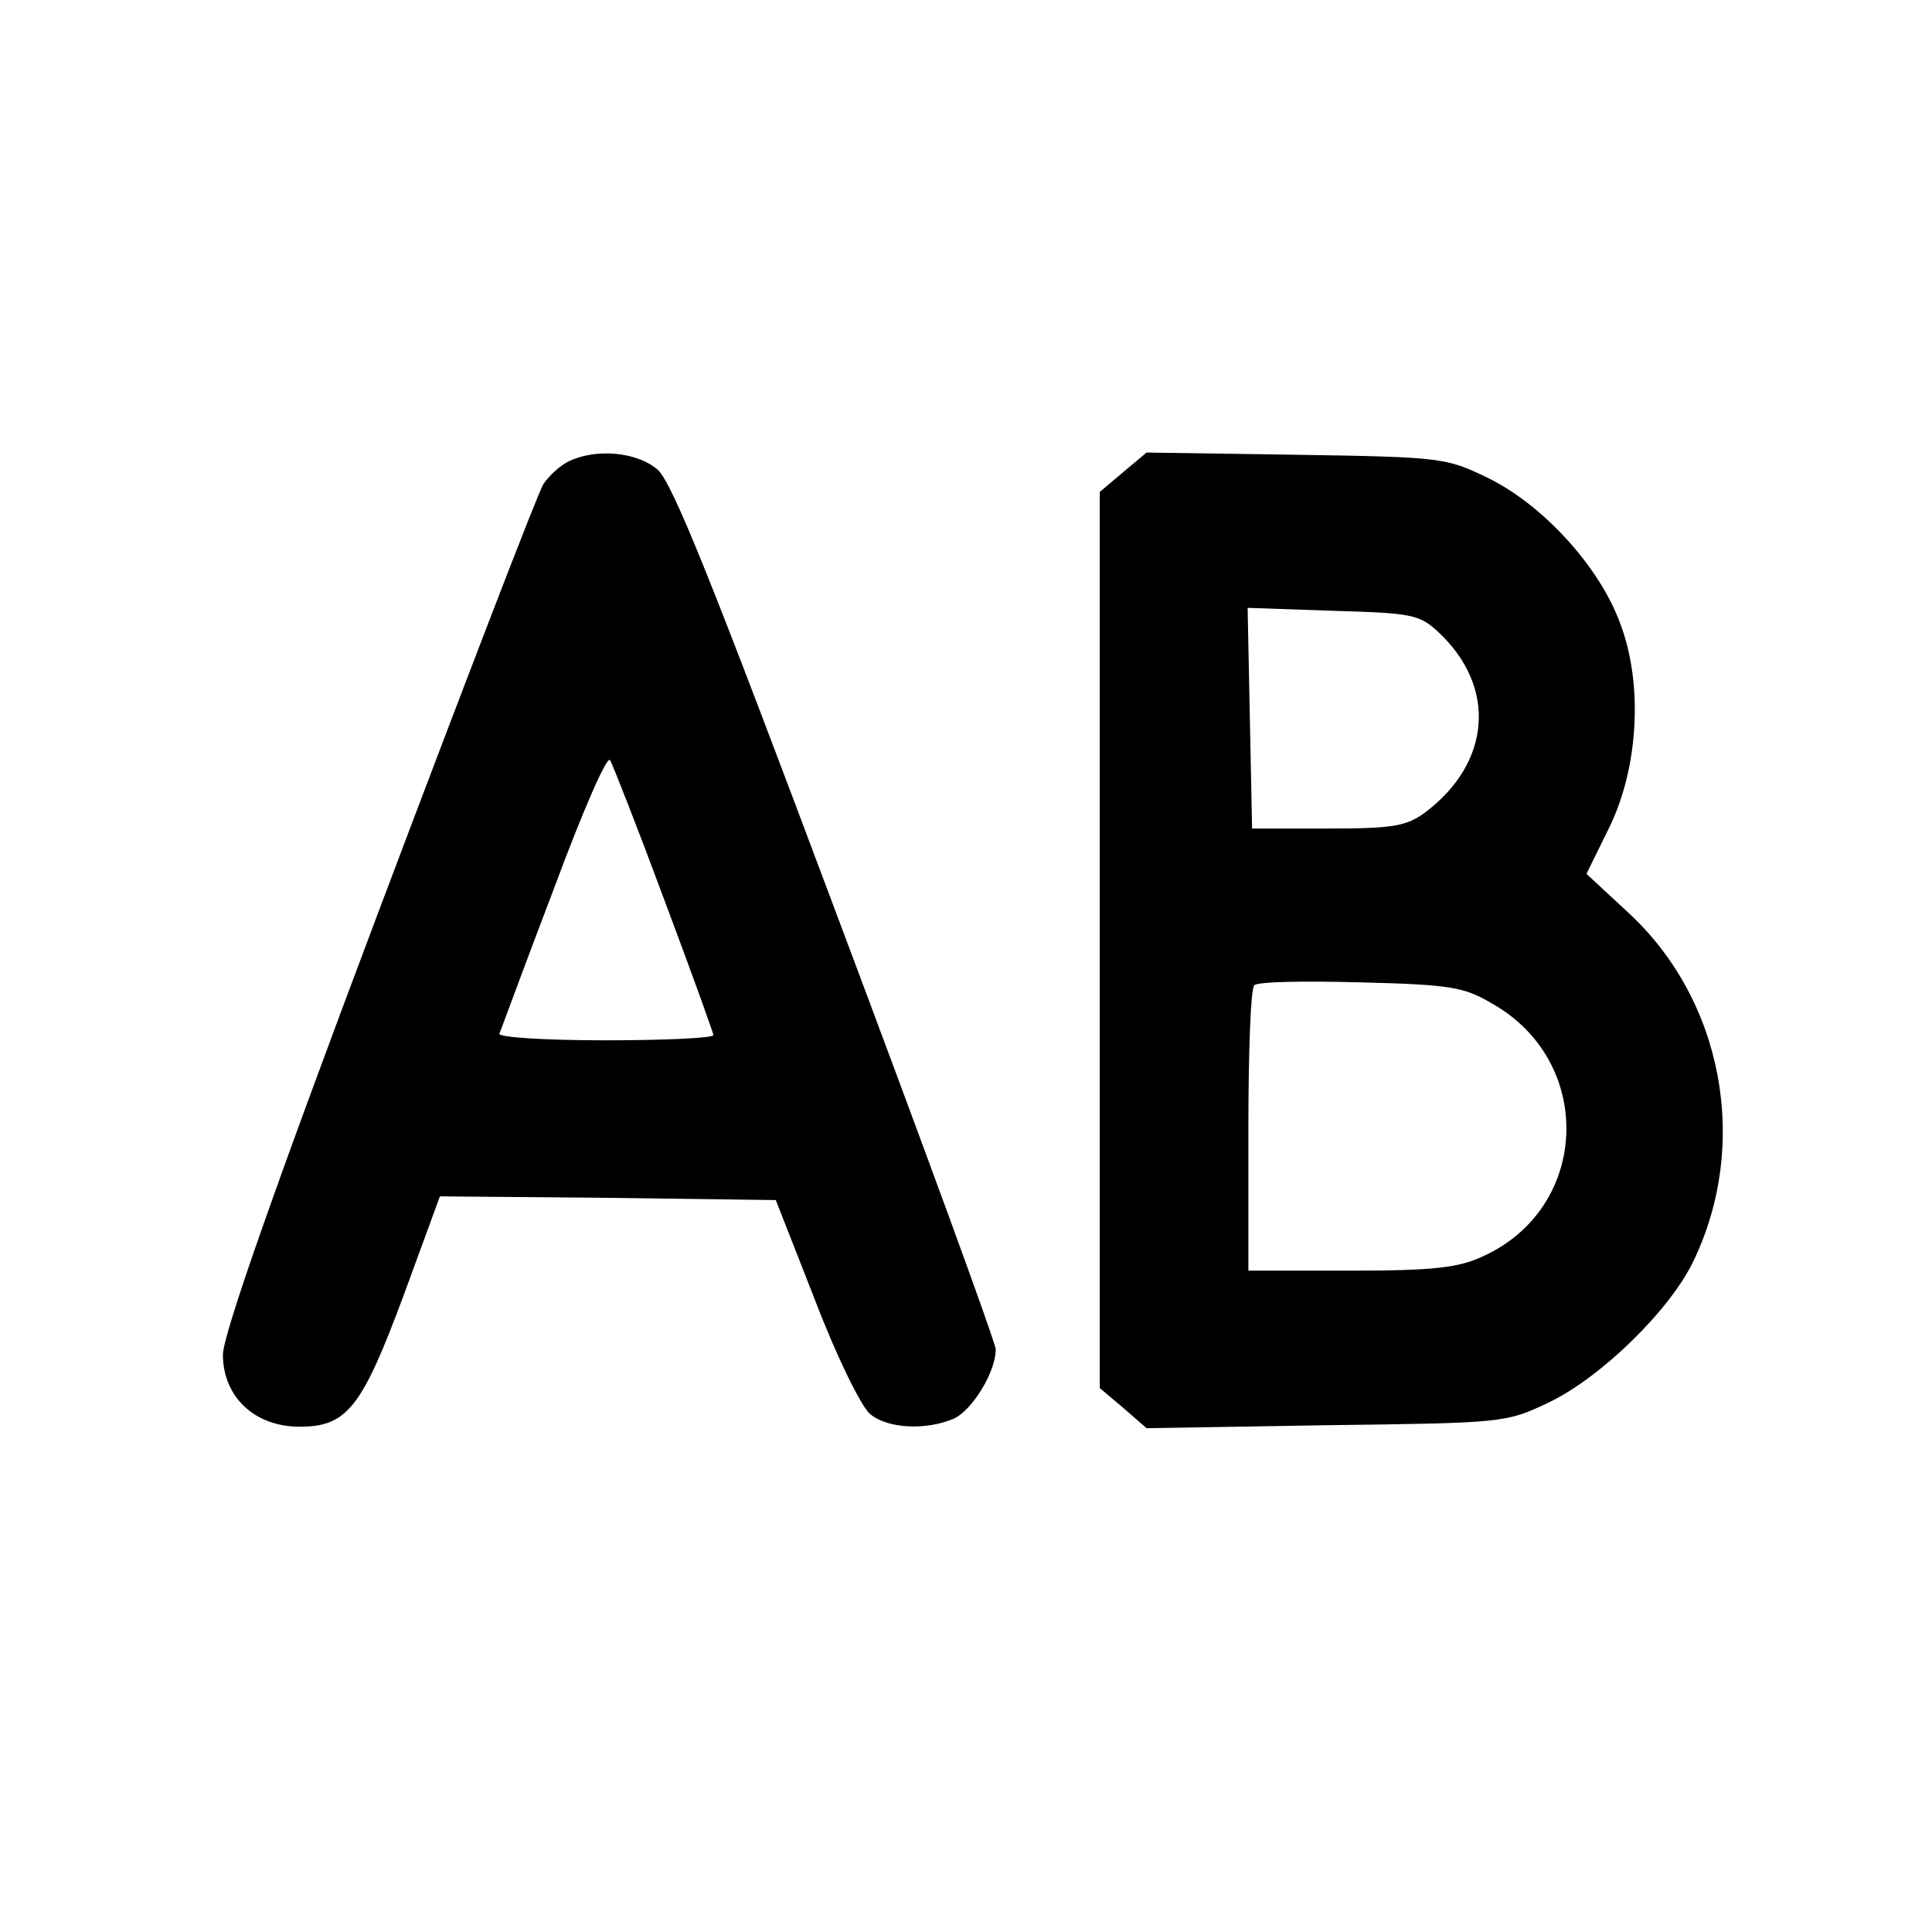 <?xml version="1.0" standalone="no"?>
<!DOCTYPE svg PUBLIC "-//W3C//DTD SVG 20010904//EN"
 "http://www.w3.org/TR/2001/REC-SVG-20010904/DTD/svg10.dtd">
<svg version="1.0" xmlns="http://www.w3.org/2000/svg"
 width="260pt" height="260pt" viewBox="0 0 260 260"
 preserveAspectRatio="xMidYMid meet">
<g transform="translate(0,260) scale(0.1,-0.1)"
fill="#000000" stroke="none">
<path d="M765 1979 c-12 -6 -27 -20 -34 -31 -7 -11 -107 -271 -222 -576 -141
-374 -209 -569 -209 -595 0 -57 43 -97 103 -97 64 0 84 25 141 179 l48 131
226 -2 226 -3 53 -135 c29 -76 62 -143 74 -153 24 -20 76 -22 113 -6 25 12 56
63 56 93 0 9 -97 274 -215 588 -167 446 -220 578 -240 596 -28 24 -83 29 -120
11z m129 -590 c36 -96 66 -179 66 -182 0 -4 -66 -7 -146 -7 -80 0 -144 4 -142
9 2 4 34 92 73 194 39 105 72 181 76 174 4 -7 37 -91 73 -188z"/>
<path d="M1512 1965 l-32 -27 0 -603 0 -603 32 -27 31 -27 241 4 c238 3 242 3
299 30 70 33 164 124 196 191 76 158 40 352 -89 470 l-55 51 29 59 c41 81 48
196 16 279 -28 76 -104 159 -178 195 -56 27 -61 28 -258 31 l-201 3 -31 -26z
m423 -215 c80 -74 72 -177 -18 -244 -25 -18 -43 -21 -130 -21 l-102 0 -3 148
-3 149 115 -4 c106 -3 116 -5 141 -28z m72 -500 c140 -78 133 -276 -12 -341
-32 -15 -66 -19 -177 -19 l-138 0 0 188 c0 104 3 192 8 196 4 5 68 6 142 4
120 -3 140 -6 177 -28z"/>
</g>
</svg>
